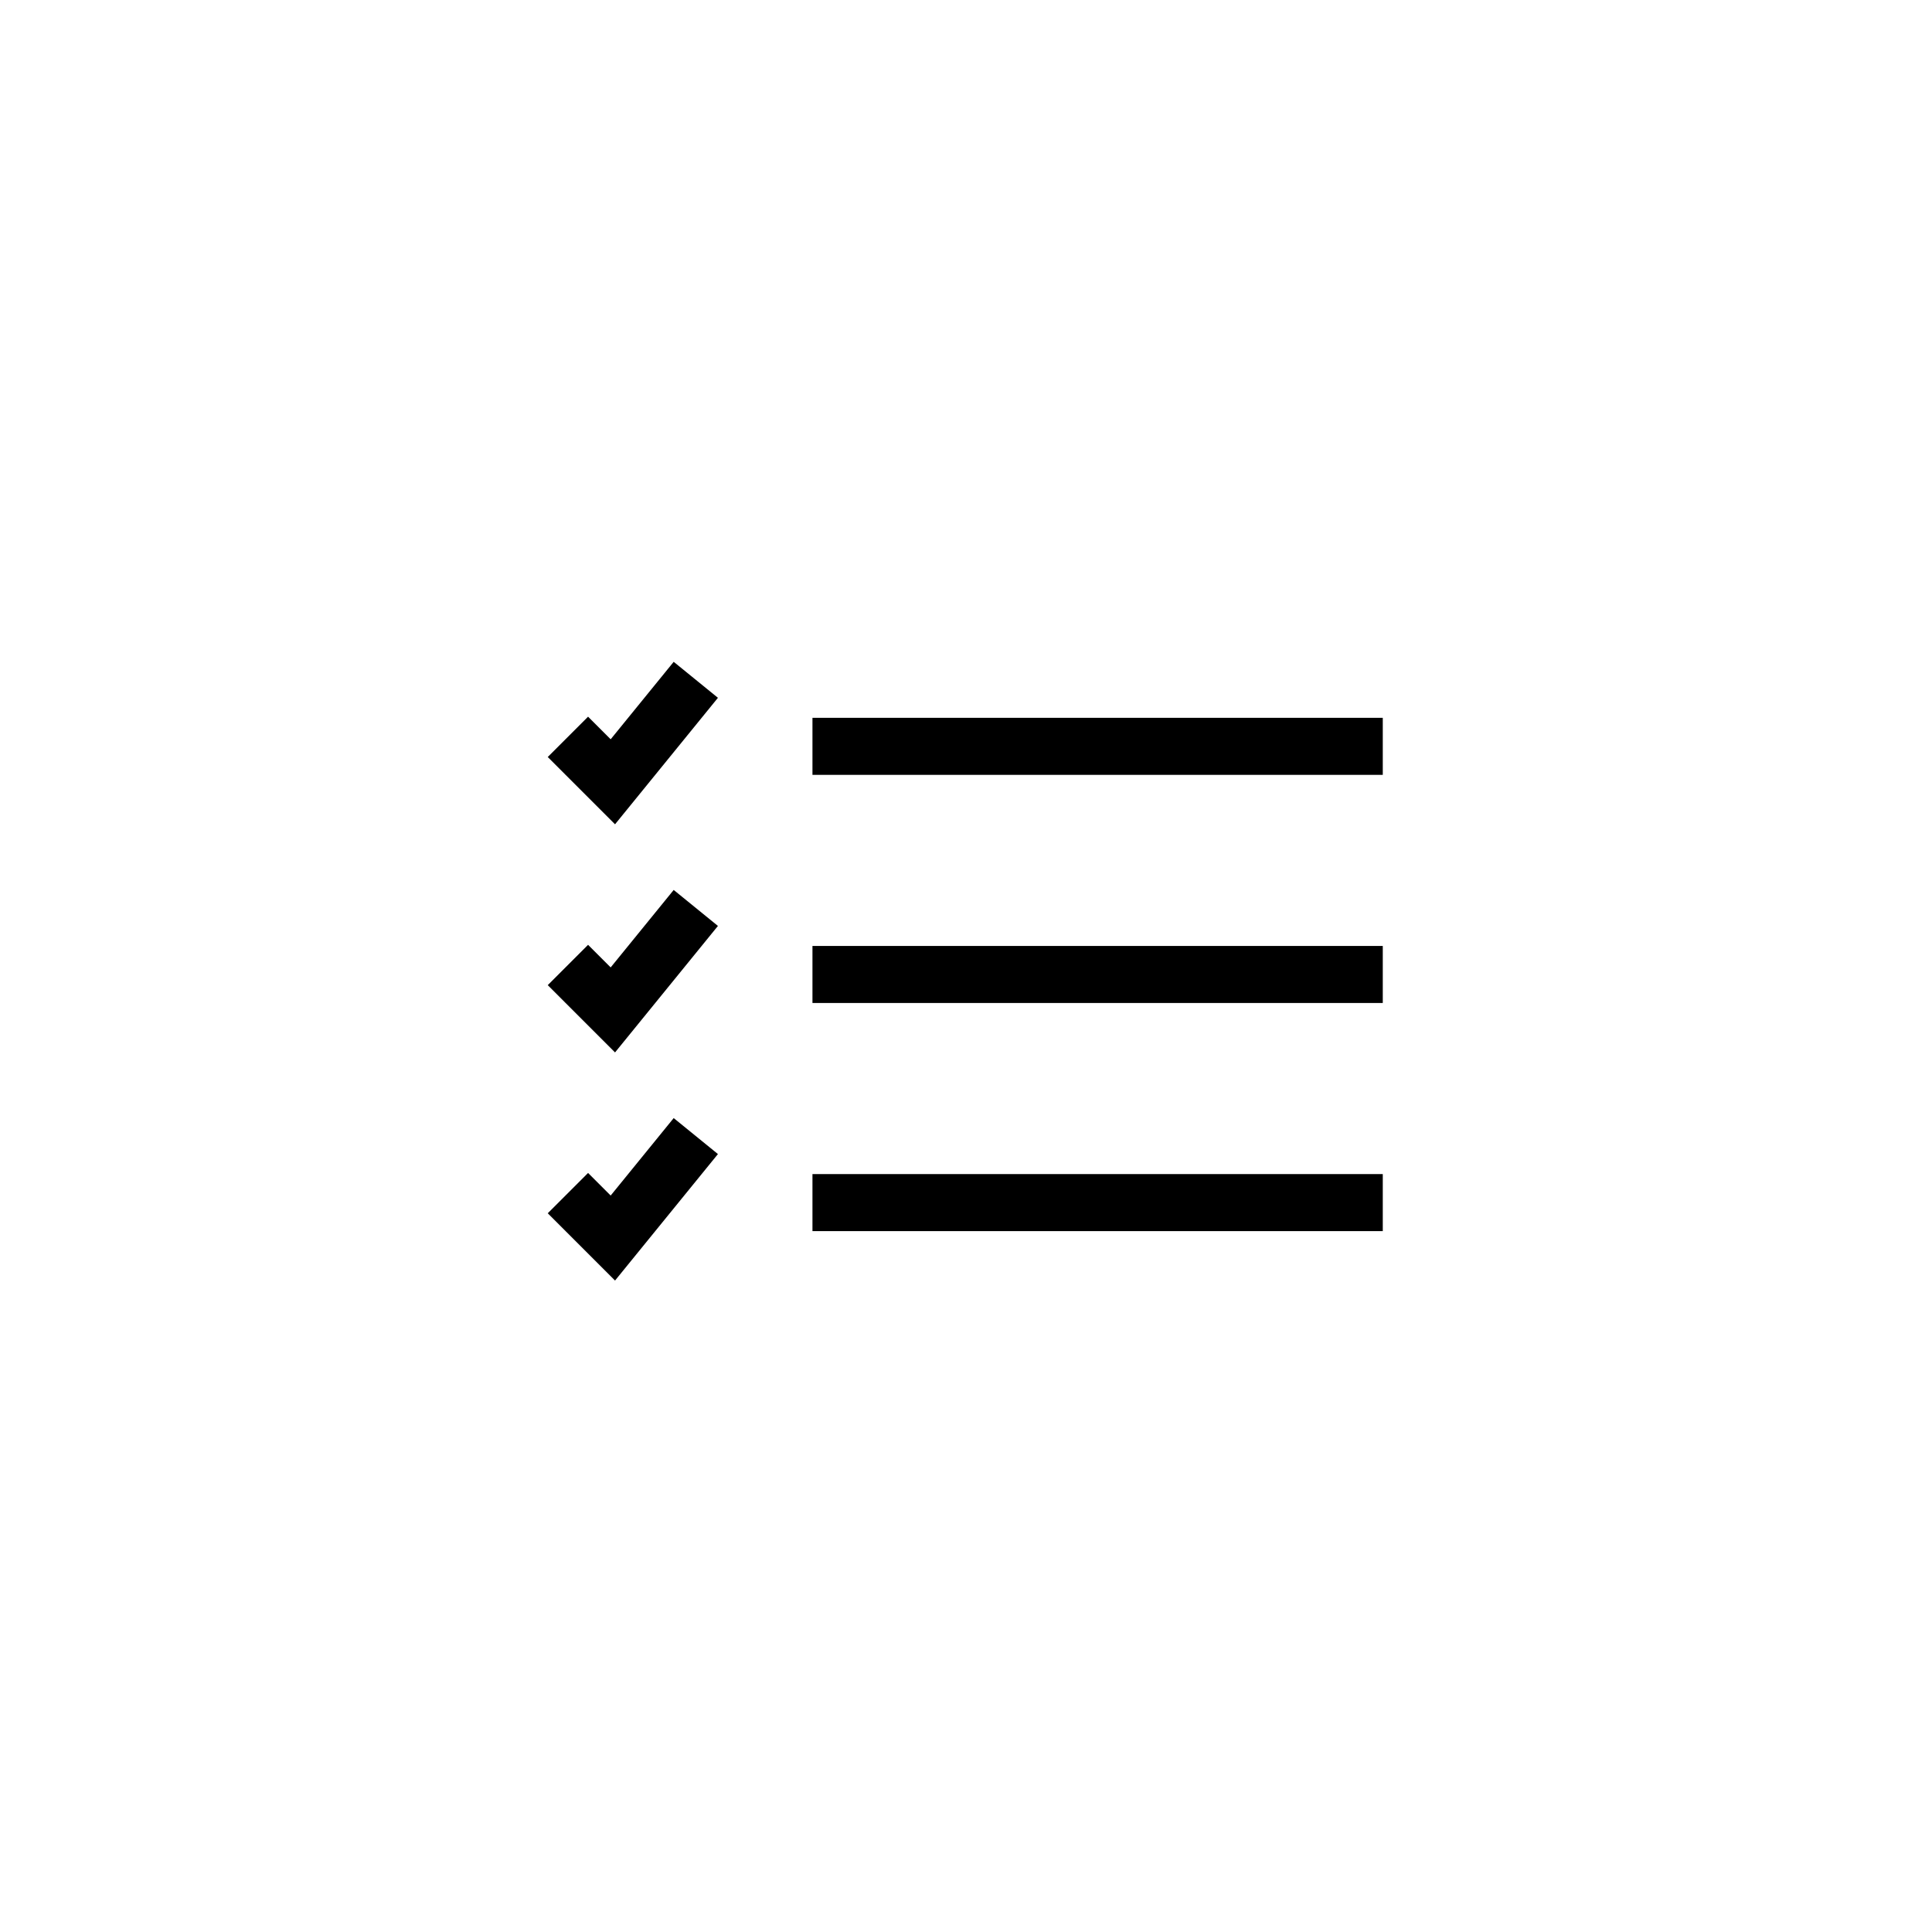 <?xml version="1.0" encoding="UTF-8"?>
<!-- Uploaded to: SVG Repo, www.svgrepo.com, Generator: SVG Repo Mixer Tools -->
<svg fill="#000000" width="800px" height="800px" version="1.1" viewBox="144 144 512 512" xmlns="http://www.w3.org/2000/svg">
 <path d="m359.31 409.8v-15.113h151.14v15.113zm0 60.457v-15.113h151.14v15.113zm0-120.91v-15.113h151.14v15.113zm-59.465-15.418 5.988 5.988 16.703-20.527 11.723 9.535-27.27 33.523-17.832-17.832zm0 60.457 5.988 5.988 16.703-20.527 11.723 9.535-27.27 33.523-17.832-17.832zm0 60.457 5.988 5.988 16.703-20.527 11.723 9.535-27.27 33.523-17.832-17.832z"/>
</svg>